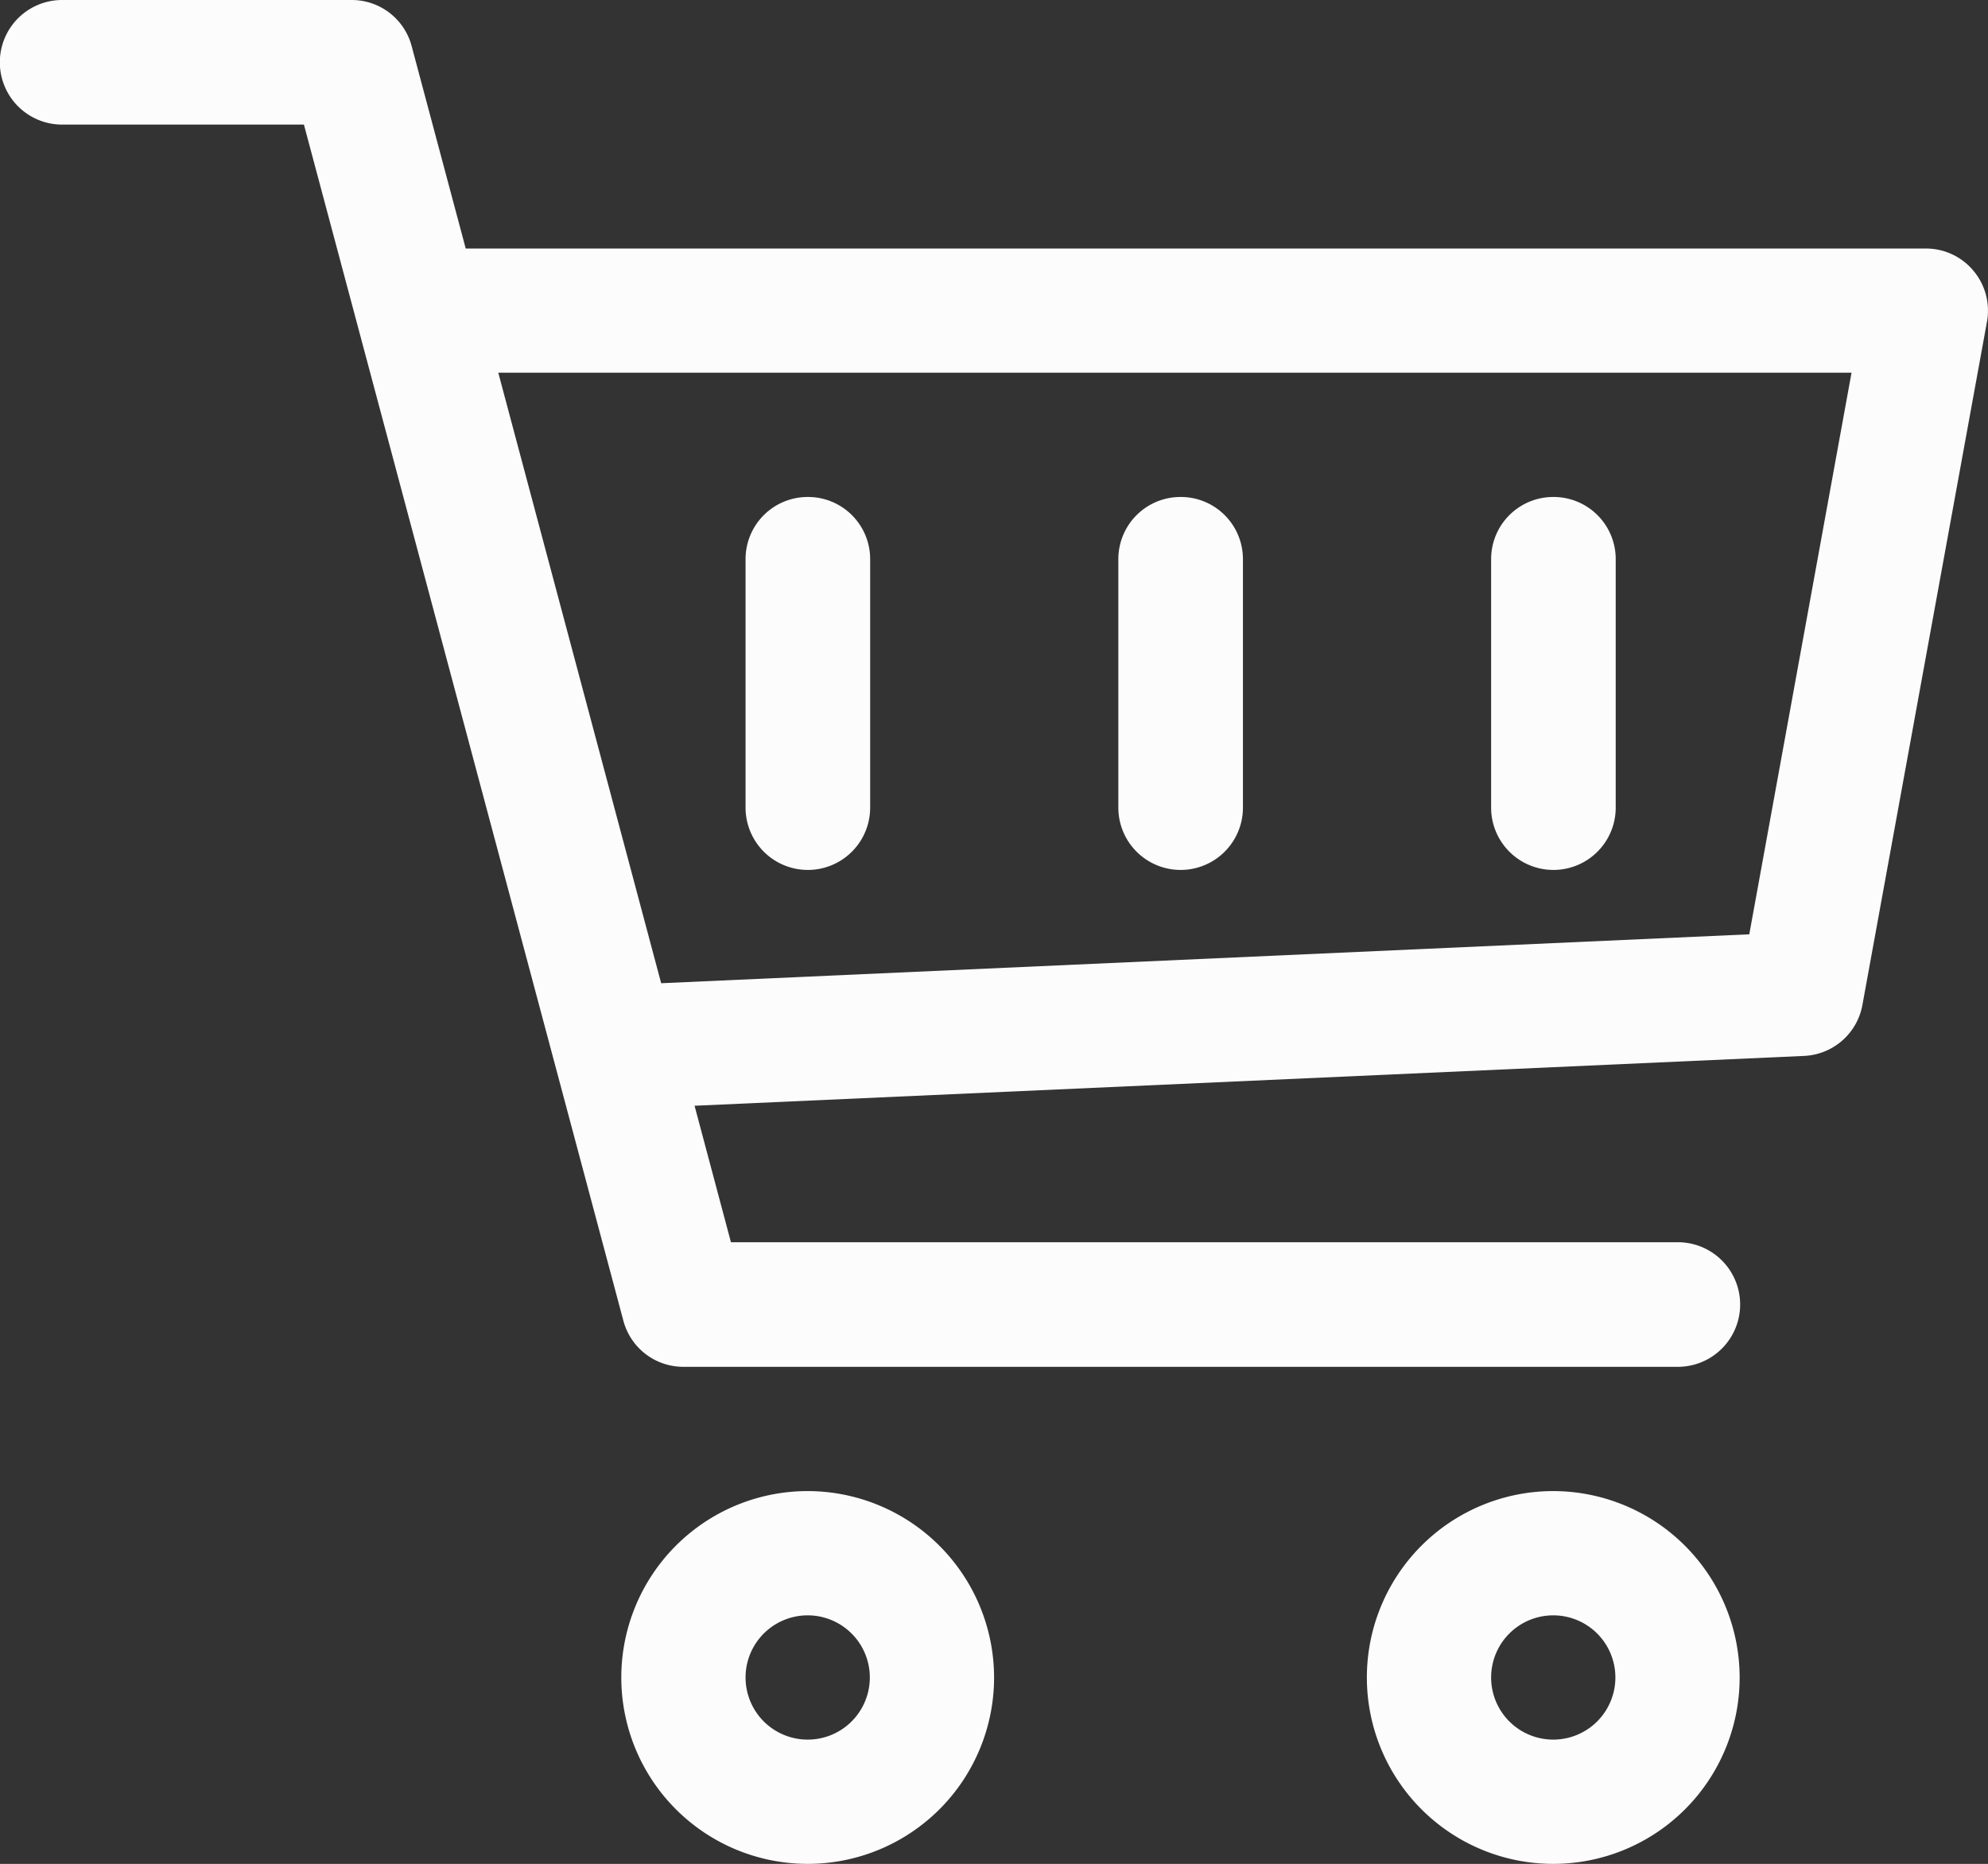 <svg xmlns="http://www.w3.org/2000/svg" width="23.934" height="22.439" viewBox="0 0 23.934 22.439"><rect x="0" y="0" width="23.934" height="22.439" fill="#333333" stroke="none"/><defs><style>.a{fill:#fcfcfc;}</style></defs><g transform="translate(7.48 17.951)"><path class="a" d="M162.244,399.988a2.244,2.244,0,1,0,2.244,2.244A2.247,2.247,0,0,0,162.244,399.988Zm0,2.992a.748.748,0,1,1,.748-.748A.748.748,0,0,1,162.244,402.98Z" transform="translate(-160 -399.988)"/></g><g transform="translate(16.456 17.951)"><path class="a" d="M354.244,399.988a2.244,2.244,0,1,0,2.244,2.244A2.247,2.247,0,0,0,354.244,399.988Zm0,2.992a.748.748,0,1,1,.748-.748A.748.748,0,0,1,354.244,402.98Z" transform="translate(-352 -399.988)"/></g><path class="a" d="M23.76,19.249a.743.743,0,0,0-.573-.269H5.607l-.651-2.437a.746.746,0,0,0-.723-.555H.748a.748.748,0,0,0,0,1.5H3.659l3.846,14.4a.746.746,0,0,0,.723.555H20.2a.748.748,0,1,0,0-1.5H8.8l-.438-1.643,13.36-.6a.748.748,0,0,0,.7-.613l1.5-8.228A.746.746,0,0,0,23.76,19.249Zm-2.7,7.987-13.1.589-1.961-7.35H22.291Z" transform="translate(0 -15.988)"/><g transform="translate(17.952 5.983)"><path class="a" d="M384.748,143.988a.748.748,0,0,0-.748.748v2.992a.748.748,0,1,0,1.5,0v-2.992A.748.748,0,0,0,384.748,143.988Z" transform="translate(-384 -143.988)"/></g><g transform="translate(13.464 5.983)"><path class="a" d="M288.748,143.988a.748.748,0,0,0-.748.748v2.992a.748.748,0,1,0,1.5,0v-2.992A.748.748,0,0,0,288.748,143.988Z" transform="translate(-288 -143.988)"/></g><g transform="translate(8.976 5.983)"><path class="a" d="M192.748,143.988a.748.748,0,0,0-.748.748v2.992a.748.748,0,1,0,1.5,0v-2.992A.748.748,0,0,0,192.748,143.988Z" transform="translate(-192 -143.988)"/></g></svg>